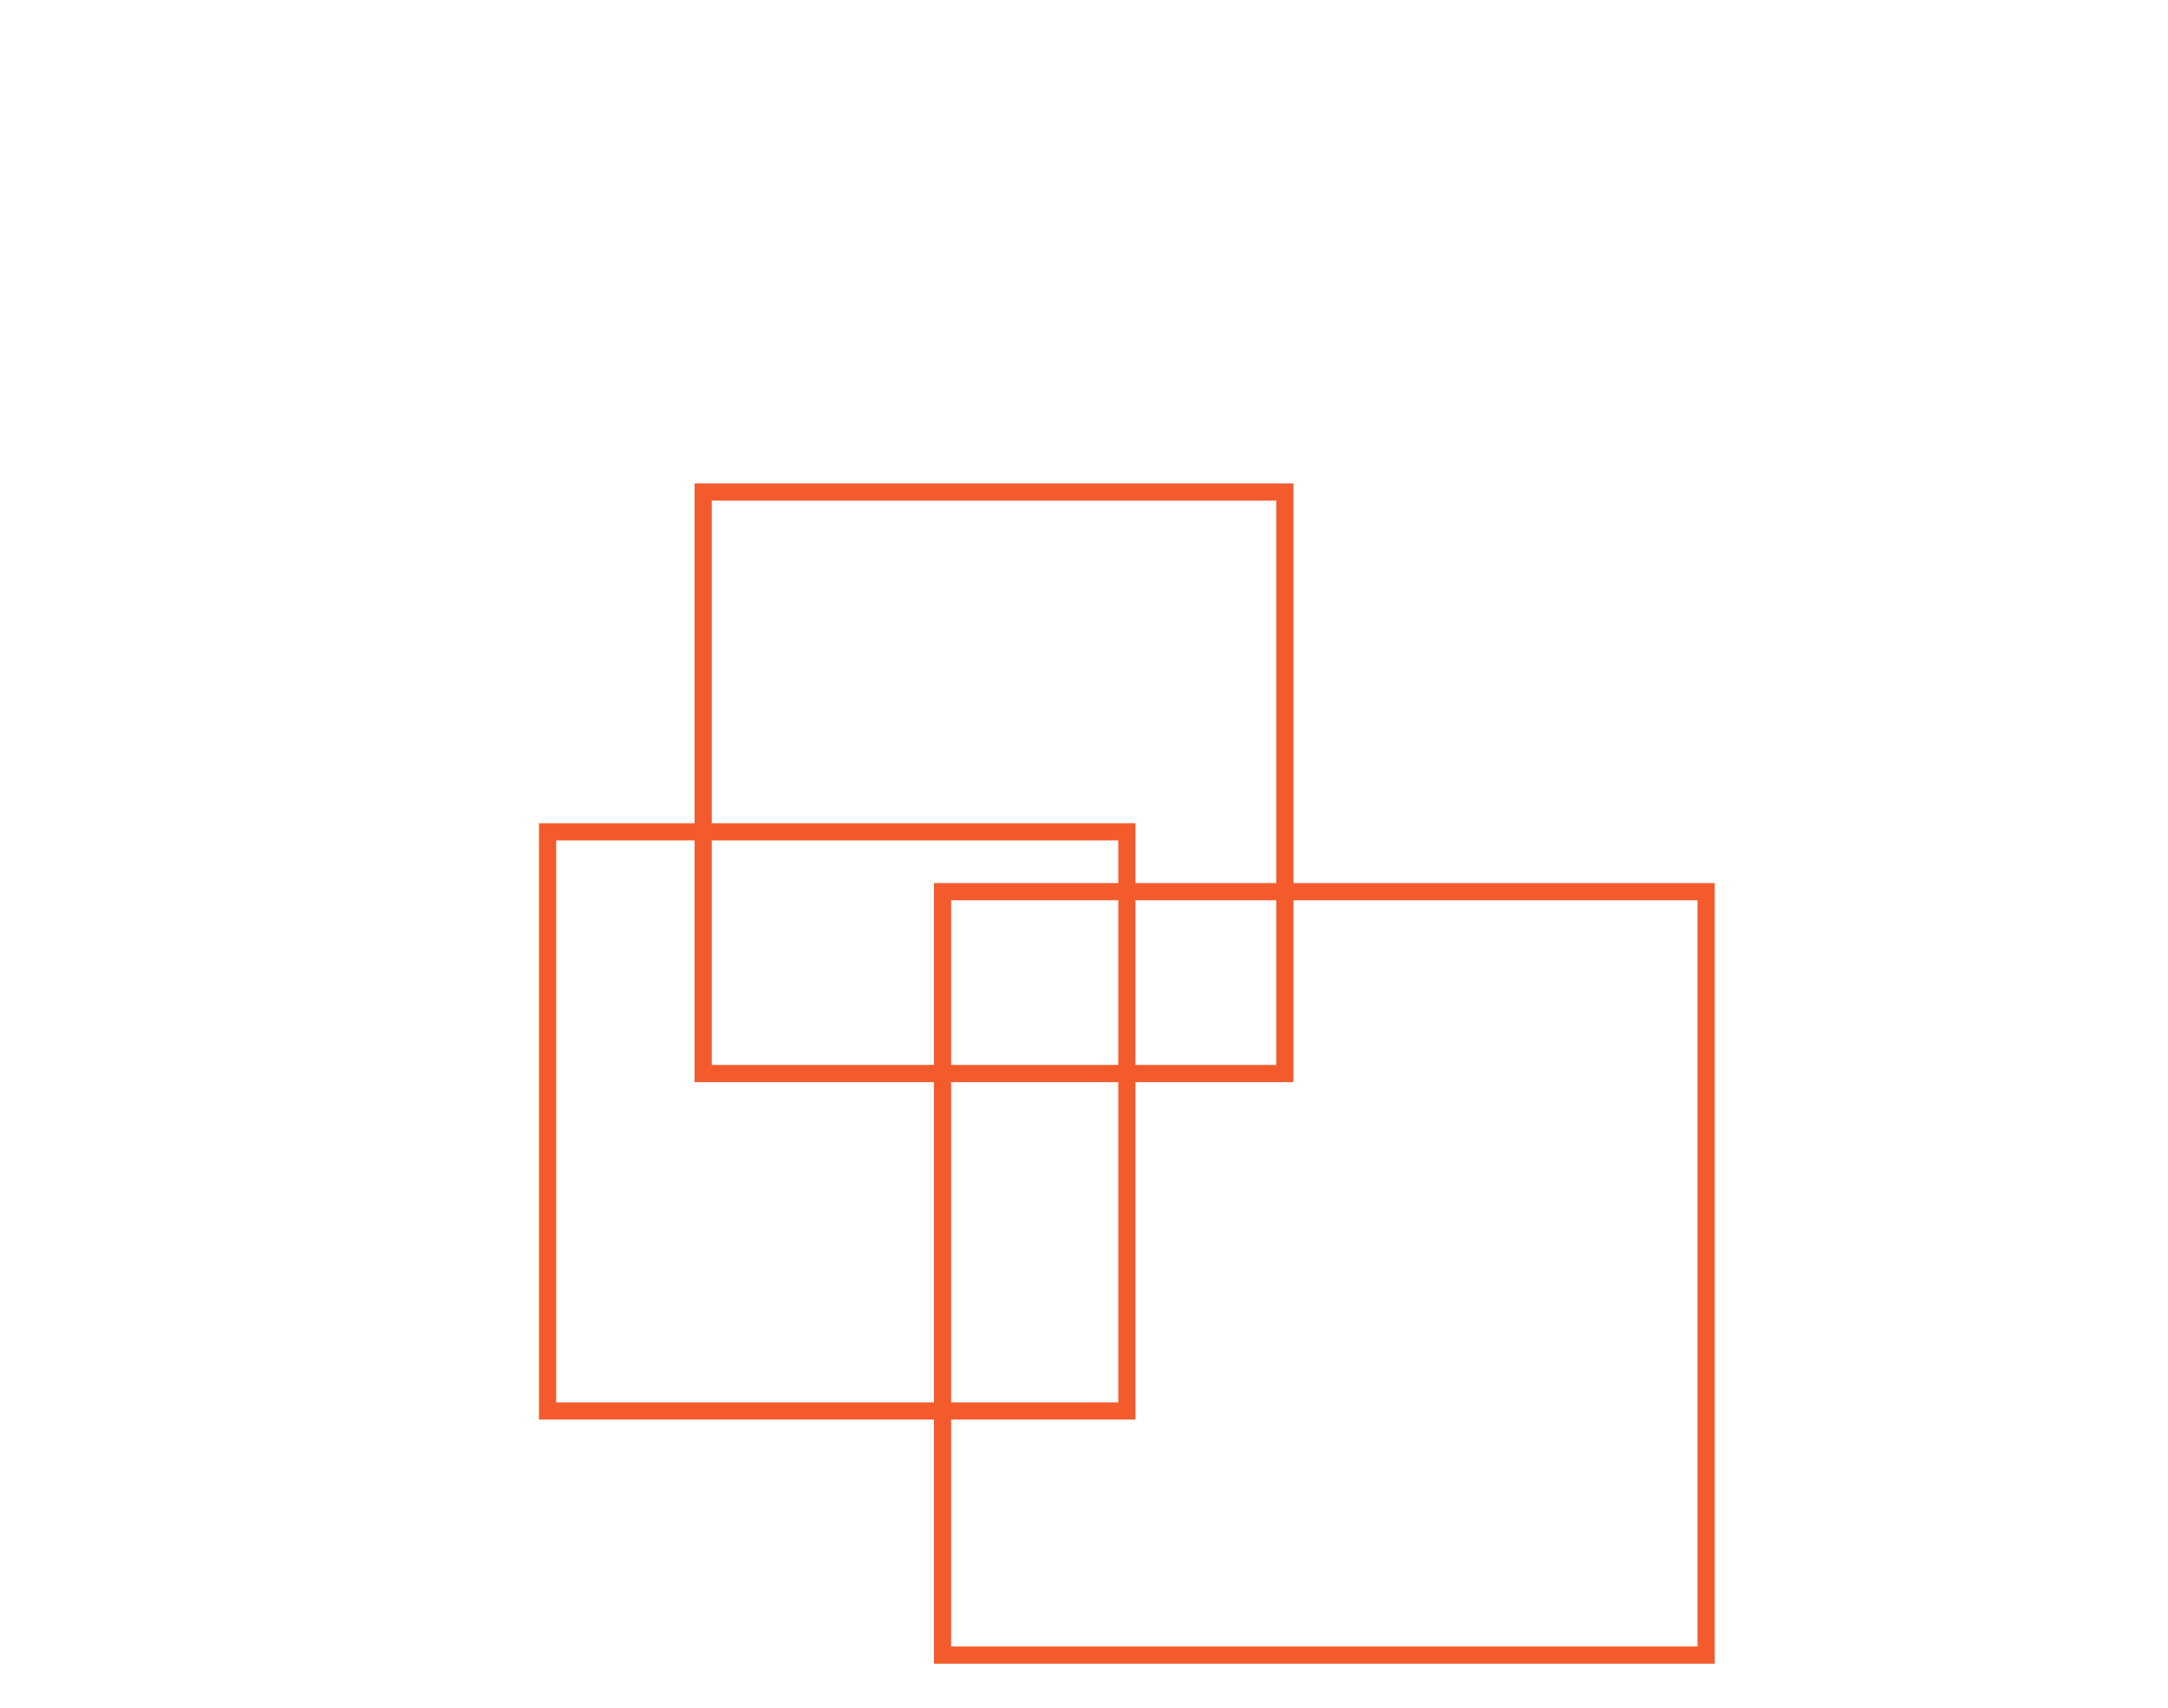 <?xml version="1.0" encoding="utf-8"?>
<!-- Generator: Adobe Illustrator 16.0.3, SVG Export Plug-In . SVG Version: 6.00 Build 0)  -->
<!DOCTYPE svg PUBLIC "-//W3C//DTD SVG 1.1//EN" "http://www.w3.org/Graphics/SVG/1.1/DTD/svg11.dtd">
<svg version="1.1" xmlns="http://www.w3.org/2000/svg" xmlns:xlink="http://www.w3.org/1999/xlink" x="0px" y="0px" width="630px"
	 height="496.5px" viewBox="0 0 630 496.5" enable-background="new 0 0 630 496.5" xml:space="preserve">
<g id="Symbol_School">
	
		<rect x="204.333" y="143" fill="none" stroke="#F35B2D" stroke-width="5" stroke-miterlimit="10" width="169.028" height="169.029"/>
	
		<rect x="159.119" y="241.775" fill="none" stroke="#F35B2D" stroke-width="5" stroke-miterlimit="10" width="168.333" height="168.333"/>
	
		<rect x="273.892" y="259.164" fill="none" stroke="#F35B2D" stroke-width="5" stroke-miterlimit="10" width="221.894" height="221.894"/>
</g>
<g id="Symbol_Science" display="none">
	
		<rect x="2.5" y="246.953" display="inline" fill="none" stroke="#F35B2D" stroke-width="5" stroke-miterlimit="10" width="168.229" height="168.229"/>
	
		<rect x="231.406" y="246.953" display="inline" fill="none" stroke="#F35B2D" stroke-width="5" stroke-miterlimit="10" width="168.229" height="168.229"/>
	
		<rect x="459.271" y="246.693" display="inline" fill="none" stroke="#F35B2D" stroke-width="5" stroke-miterlimit="10" width="168.229" height="168.228"/>
	
		<line display="inline" fill="none" stroke="#F35B2D" stroke-width="5" stroke-miterlimit="10" x1="170.729" y1="331.067" x2="231.406" y2="331.067"/>
	
		<line display="inline" fill="none" stroke="#F35B2D" stroke-width="5" stroke-miterlimit="10" x1="399.635" y1="330.807" x2="459.271" y2="330.807"/>
</g>
<g id="Symbol_Sessions" display="none">
	
		<rect x="90.453" y="324.421" display="inline" fill="none" stroke="#F35B2D" stroke-width="5" stroke-miterlimit="10" width="170.276" height="169.579"/>
	
		<rect x="90.453" y="202.794" display="inline" fill="none" stroke="#F35B2D" stroke-width="5" stroke-miterlimit="10" width="291.206" height="291.206"/>
	
		<rect x="90.453" y="77" display="inline" fill="none" stroke="#F35B2D" stroke-width="5" stroke-miterlimit="10" width="417" height="417"/>
</g>
<g id="Ebene_7" display="none">
	
		<rect x="314.286" y="2.5" display="inline" fill="none" stroke="#FFED00" stroke-width="5" stroke-miterlimit="10" width="224" height="63"/>
	
		<rect x="90.369" y="3" display="inline" fill="none" stroke="#FFED00" stroke-width="5" stroke-miterlimit="10" width="447.833" height="491"/>
</g>
</svg>
